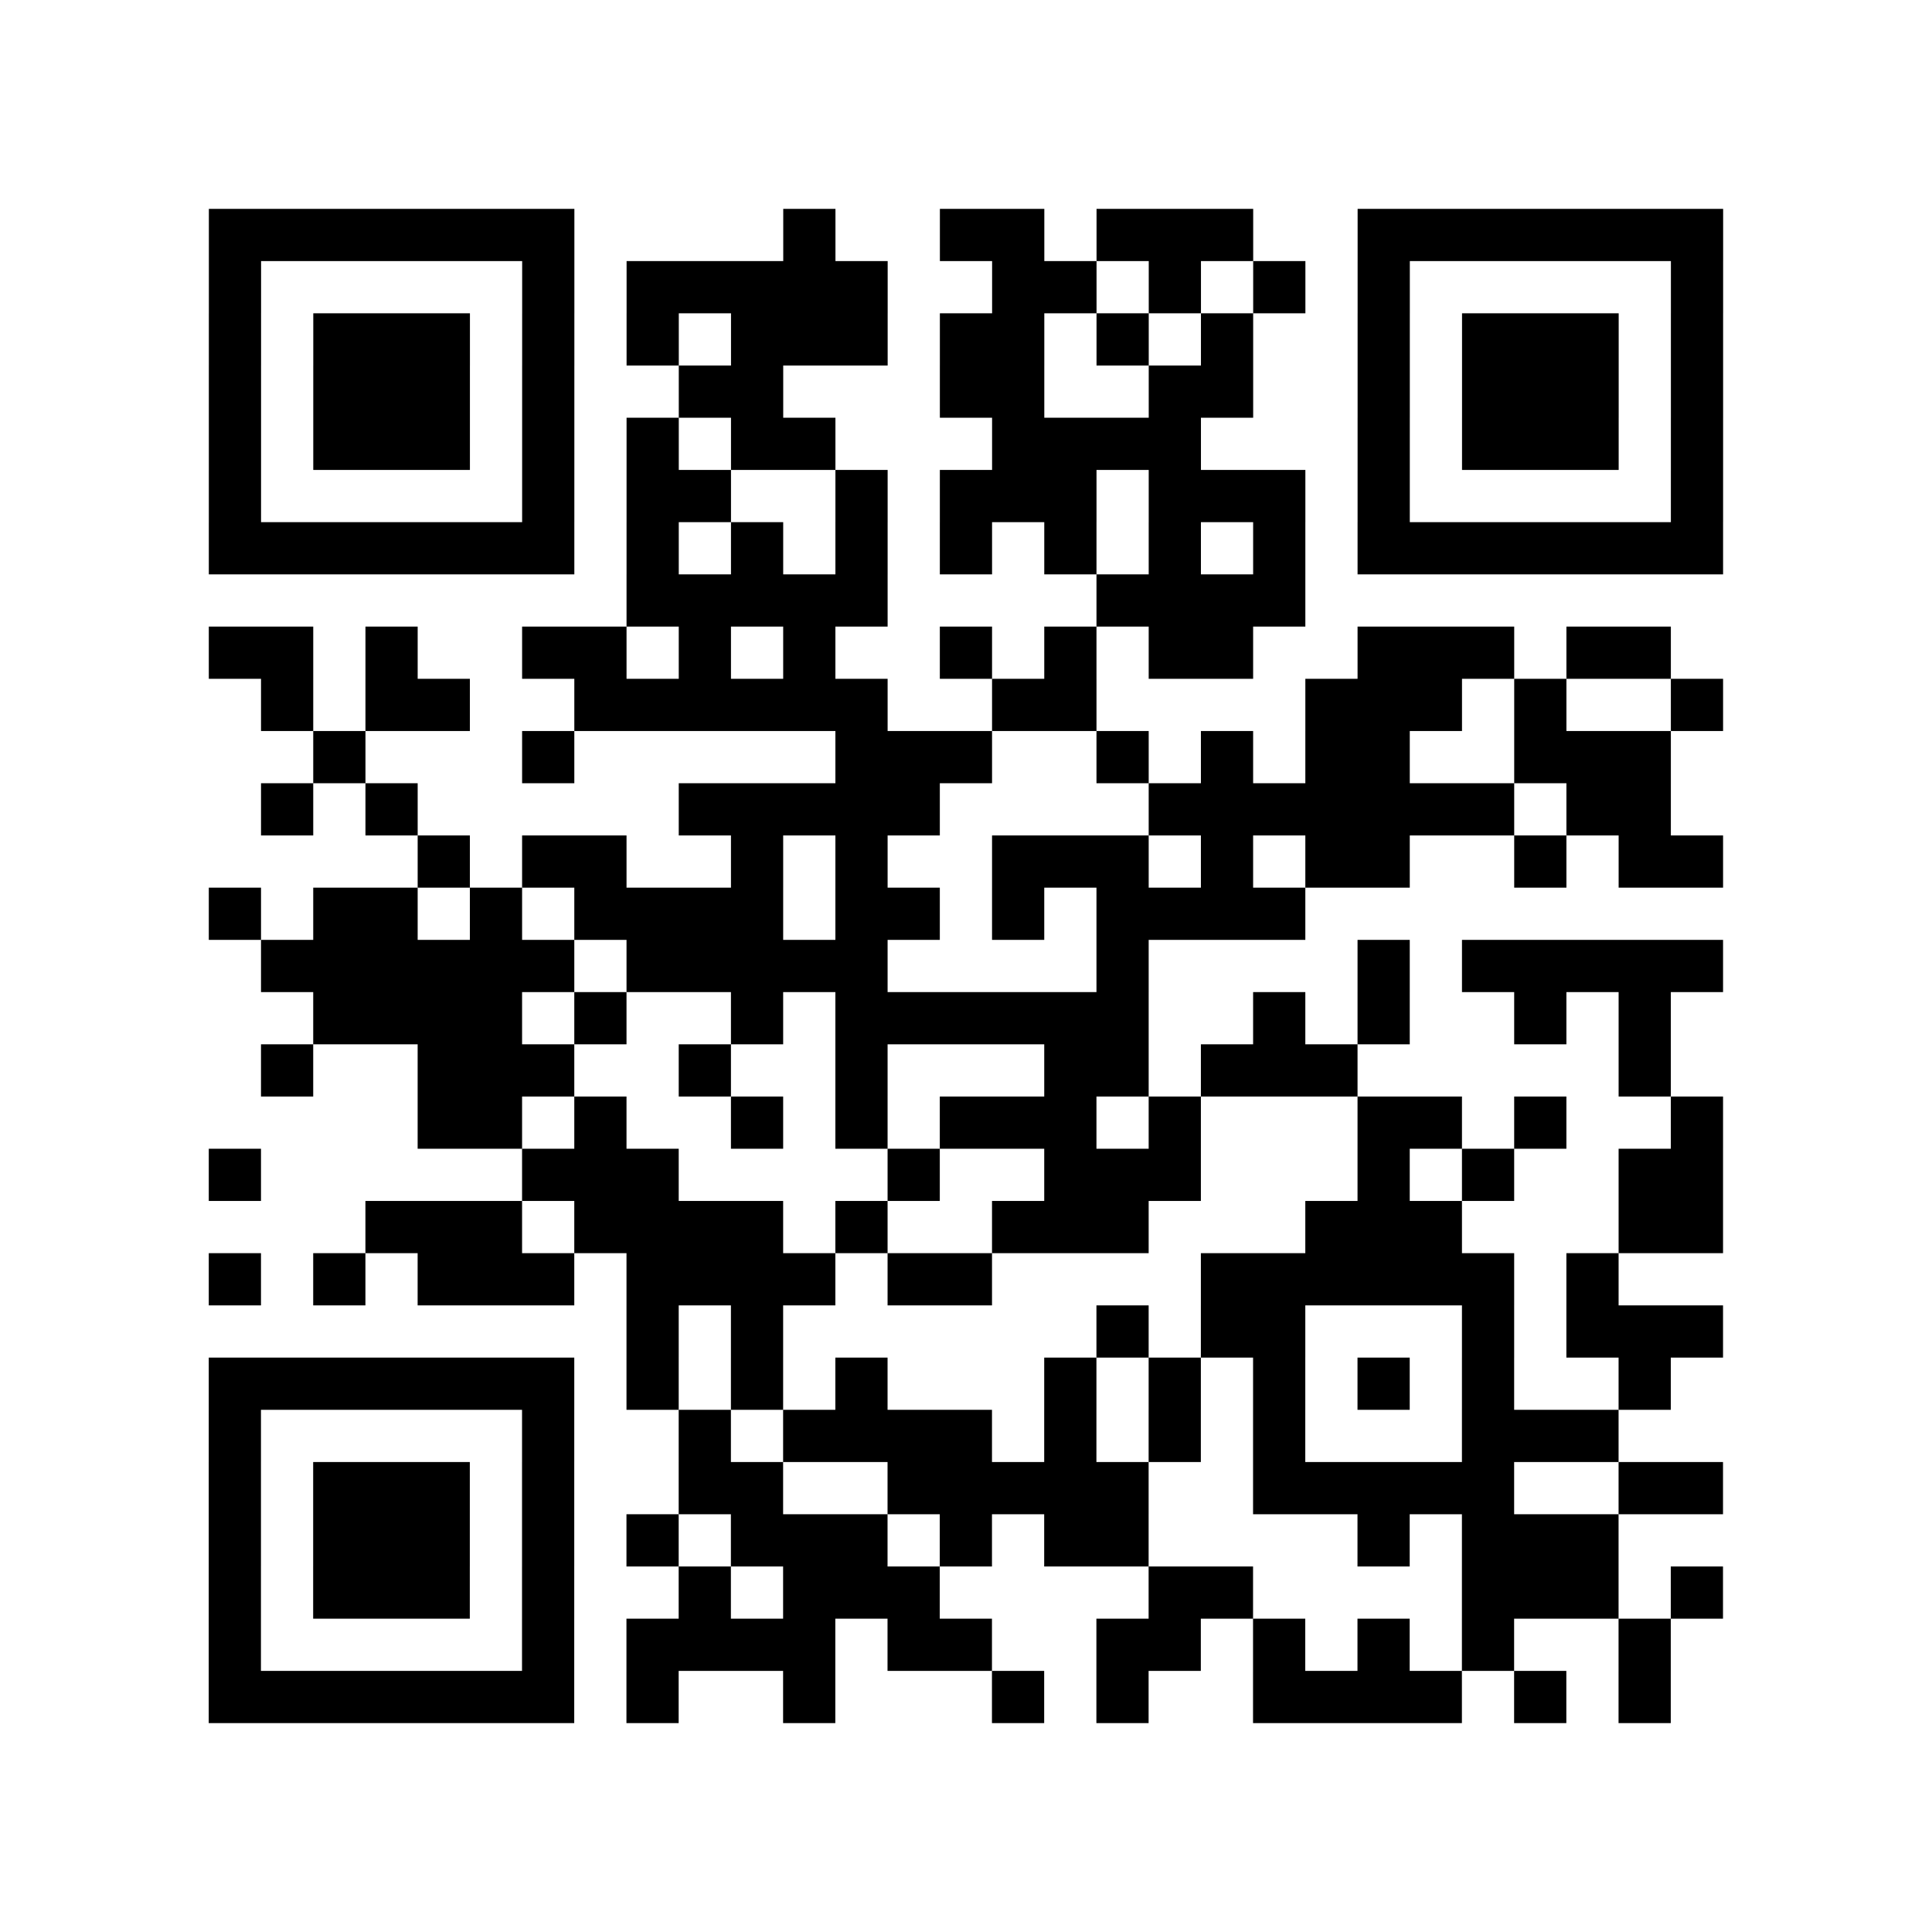 <?xml version="1.0" encoding="utf-8"?>
<svg xmlns="http://www.w3.org/2000/svg" width="37" height="37" class="segno"><path class="qrline" stroke="#000" d="M4 4.5h7m4 0h1m2 0h2m1 0h3m2 0h7m-29 1h1m5 0h1m1 0h5m2 0h2m1 0h1m1 0h1m1 0h1m5 0h1m-29 1h1m1 0h3m1 0h1m1 0h1m1 0h3m1 0h2m1 0h1m1 0h1m2 0h1m1 0h3m1 0h1m-29 1h1m1 0h3m1 0h1m2 0h2m3 0h2m2 0h2m2 0h1m1 0h3m1 0h1m-29 1h1m1 0h3m1 0h1m1 0h1m1 0h2m3 0h4m3 0h1m1 0h3m1 0h1m-29 1h1m5 0h1m1 0h2m2 0h1m1 0h3m1 0h3m1 0h1m5 0h1m-29 1h7m1 0h1m1 0h1m1 0h1m1 0h1m1 0h1m1 0h1m1 0h1m1 0h7m-21 1h5m4 0h4m-21 1h2m1 0h1m2 0h2m1 0h1m1 0h1m2 0h1m1 0h1m1 0h2m2 0h3m1 0h2m-27 1h1m1 0h2m2 0h6m2 0h2m4 0h3m1 0h1m2 0h1m-27 1h1m3 0h1m5 0h3m2 0h1m1 0h1m1 0h2m2 0h3m-27 1h1m1 0h1m5 0h5m4 0h7m1 0h2m-24 1h1m1 0h2m2 0h1m1 0h1m2 0h3m1 0h1m1 0h2m2 0h1m1 0h2m-29 1h1m1 0h2m1 0h1m1 0h4m1 0h2m1 0h1m1 0h4m-20 1h6m1 0h5m4 0h1m4 0h1m1 0h5m-27 1h4m1 0h1m2 0h1m1 0h6m2 0h1m1 0h1m2 0h1m1 0h1m-27 1h1m2 0h3m2 0h1m2 0h1m3 0h2m1 0h3m5 0h1m-24 1h2m1 0h1m2 0h1m1 0h1m1 0h3m1 0h1m3 0h2m1 0h1m2 0h1m-29 1h1m5 0h3m4 0h1m2 0h3m3 0h1m1 0h1m2 0h2m-26 1h3m1 0h4m1 0h1m2 0h3m3 0h3m3 0h2m-29 1h1m1 0h1m1 0h3m1 0h4m1 0h2m4 0h6m1 0h1m-19 1h1m1 0h1m6 0h1m1 0h2m3 0h1m1 0h3m-29 1h7m1 0h1m1 0h1m1 0h1m3 0h1m1 0h1m1 0h1m1 0h1m1 0h1m2 0h1m-28 1h1m5 0h1m2 0h1m1 0h4m1 0h1m1 0h1m1 0h1m3 0h3m-27 1h1m1 0h3m1 0h1m2 0h2m2 0h5m2 0h5m2 0h2m-29 1h1m1 0h3m1 0h1m1 0h1m1 0h3m1 0h1m1 0h2m4 0h1m1 0h3m-27 1h1m1 0h3m1 0h1m2 0h1m1 0h3m4 0h2m4 0h3m1 0h1m-29 1h1m5 0h1m1 0h4m1 0h2m2 0h2m1 0h1m1 0h1m1 0h1m2 0h1m-28 1h7m1 0h1m2 0h1m3 0h1m1 0h1m2 0h4m1 0h1m1 0h1"/></svg>
